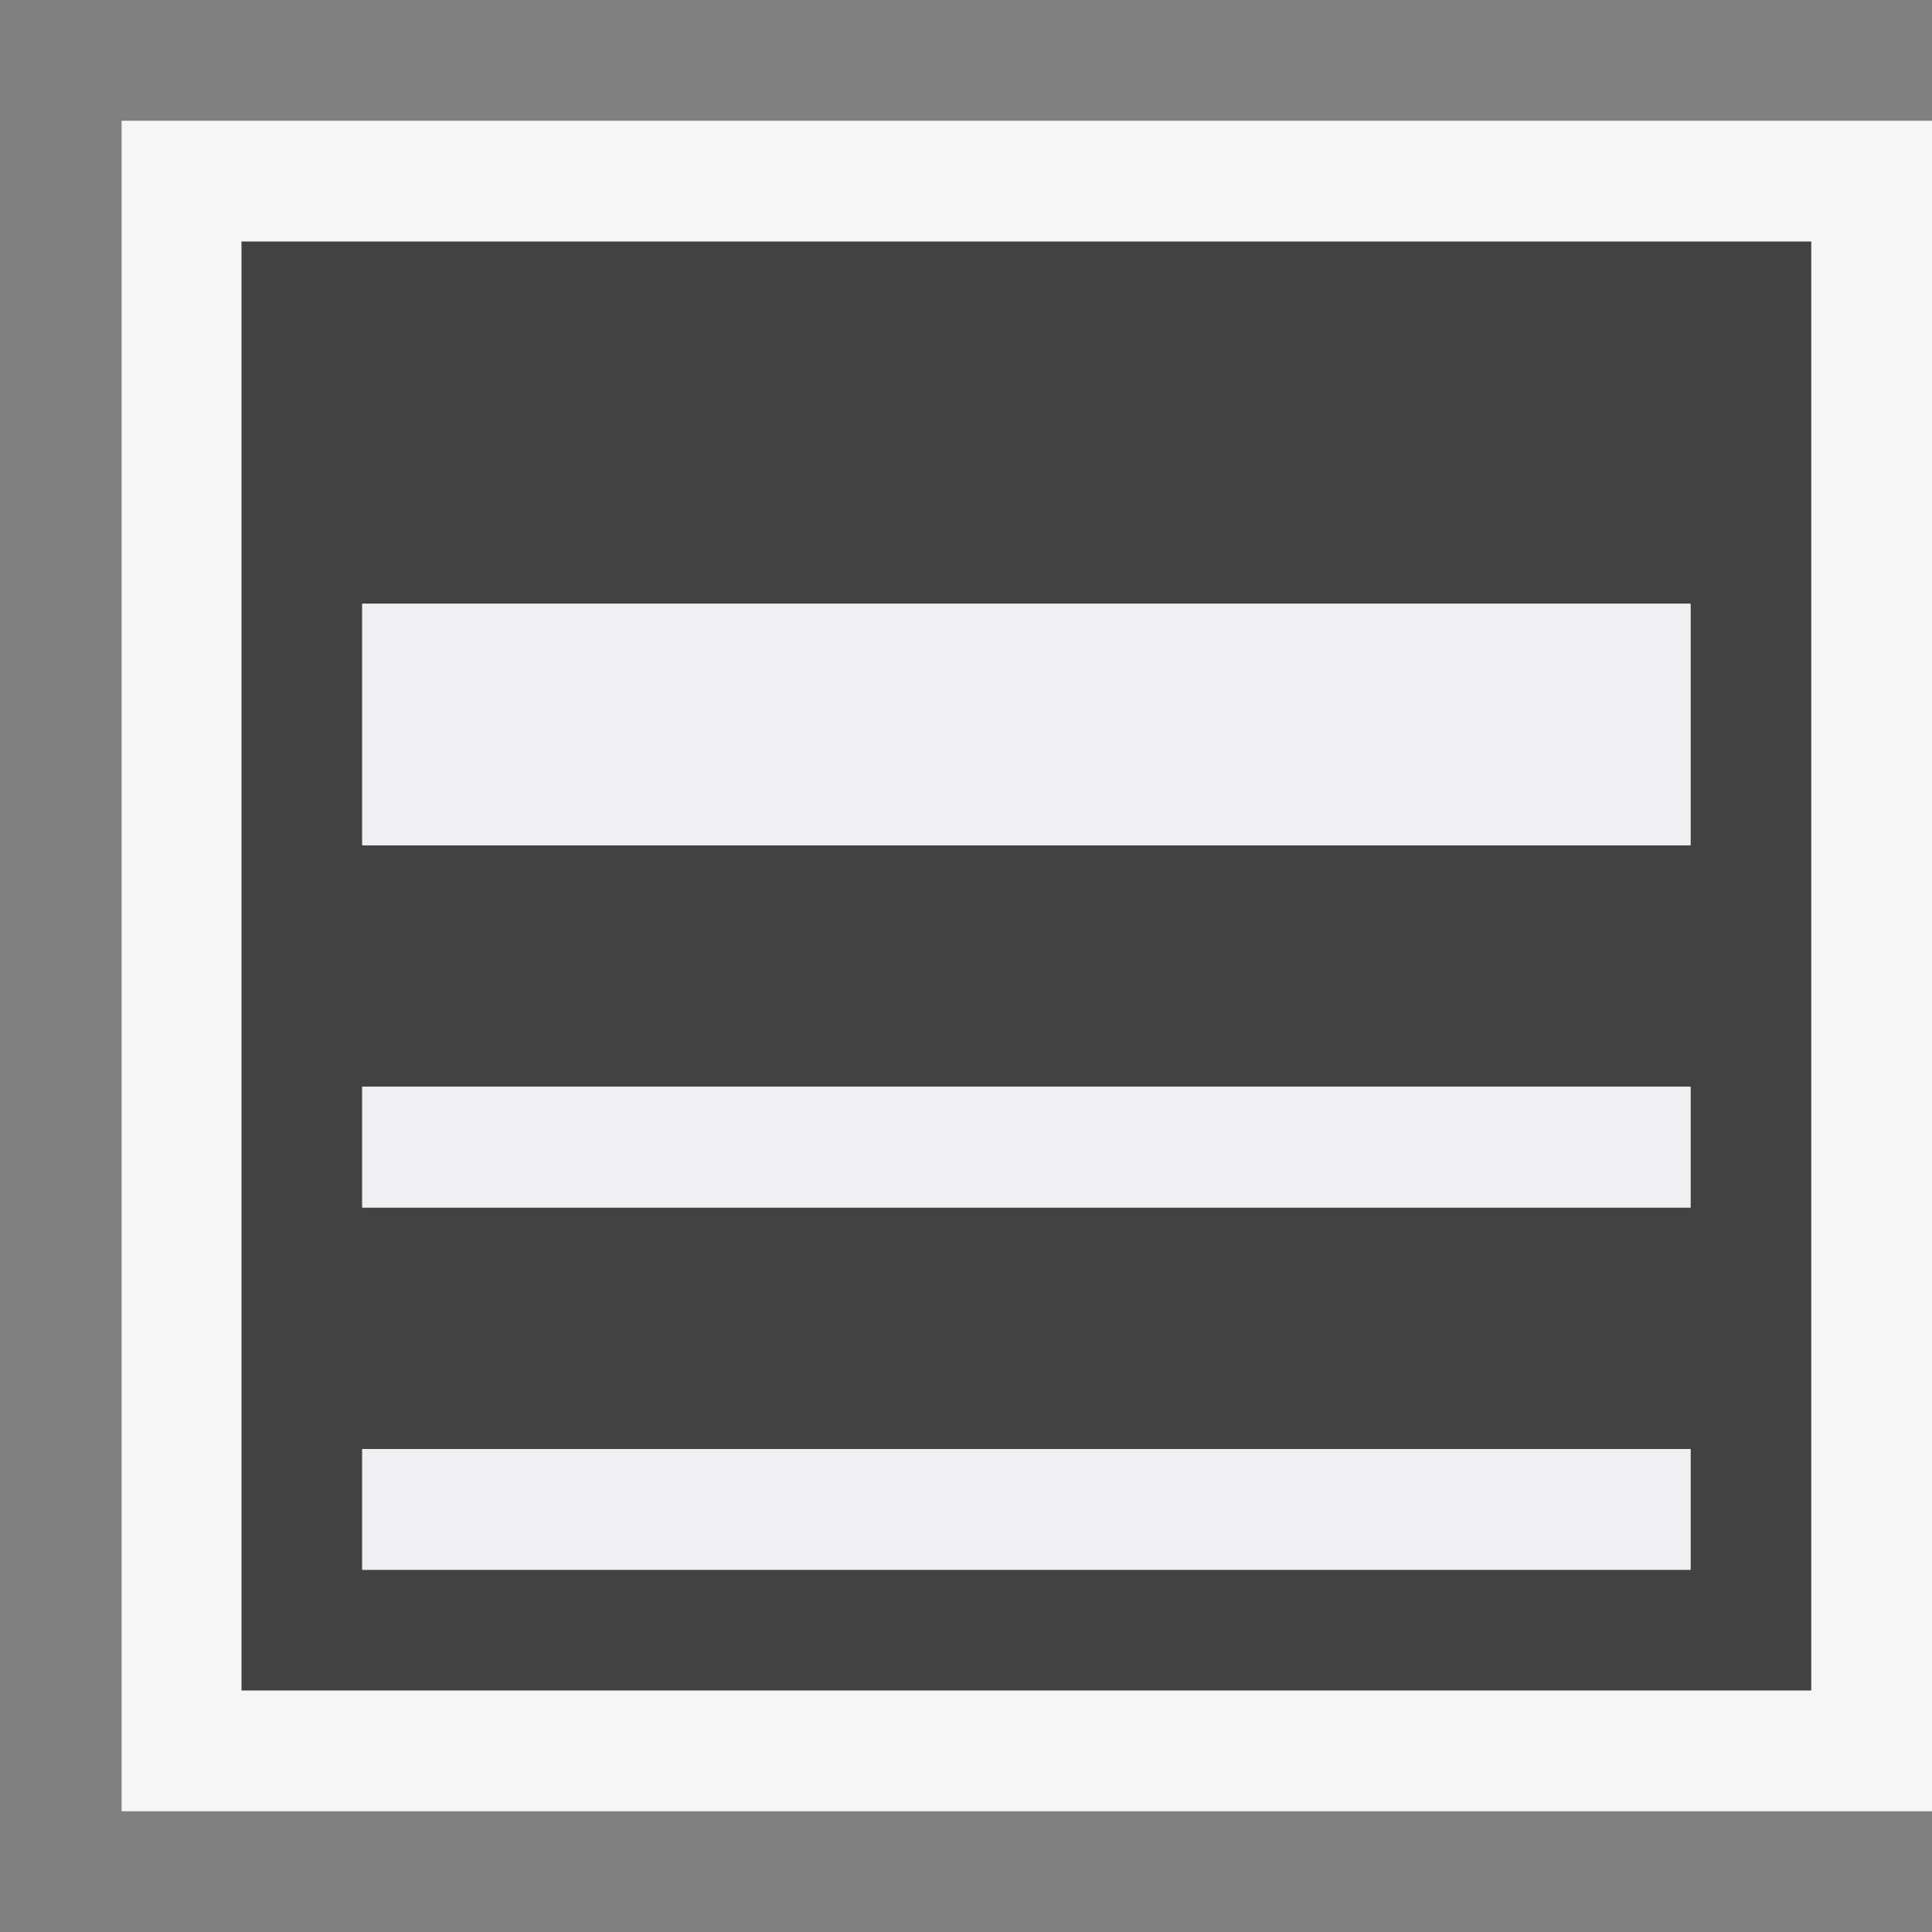 <svg xmlns="http://www.w3.org/2000/svg" viewBox="0 0 16 16"><rect x="0" y="0" width="16" height="16" fill="#808080" stroke="none"/><style>.icon-canvas-transparent{opacity:0;fill:#f6f6f6}.icon-vs-out{fill:#f6f6f6}.icon-vs-bg{fill:#424242}.icon-vs-fg{fill:#f0eff1}</style><path class="icon-canvas-transparent" d="M16 16H0V0h16v16z" id="canvas"/><path class="icon-vs-out" d="M16.007 15h-15V1h15v14z" id="outline"/><path class="icon-vs-bg" d="M2 2v12h13V2H2zm12 11H3v-1h11v1zm0-3H3V9h11v1zm0-3H3V5h11v2z" id="iconBg"/><g id="iconFg"><path class="icon-vs-fg" d="M3 7v2h11v1H3v2h11v1H3V5h11v2H3z"/></g></svg>